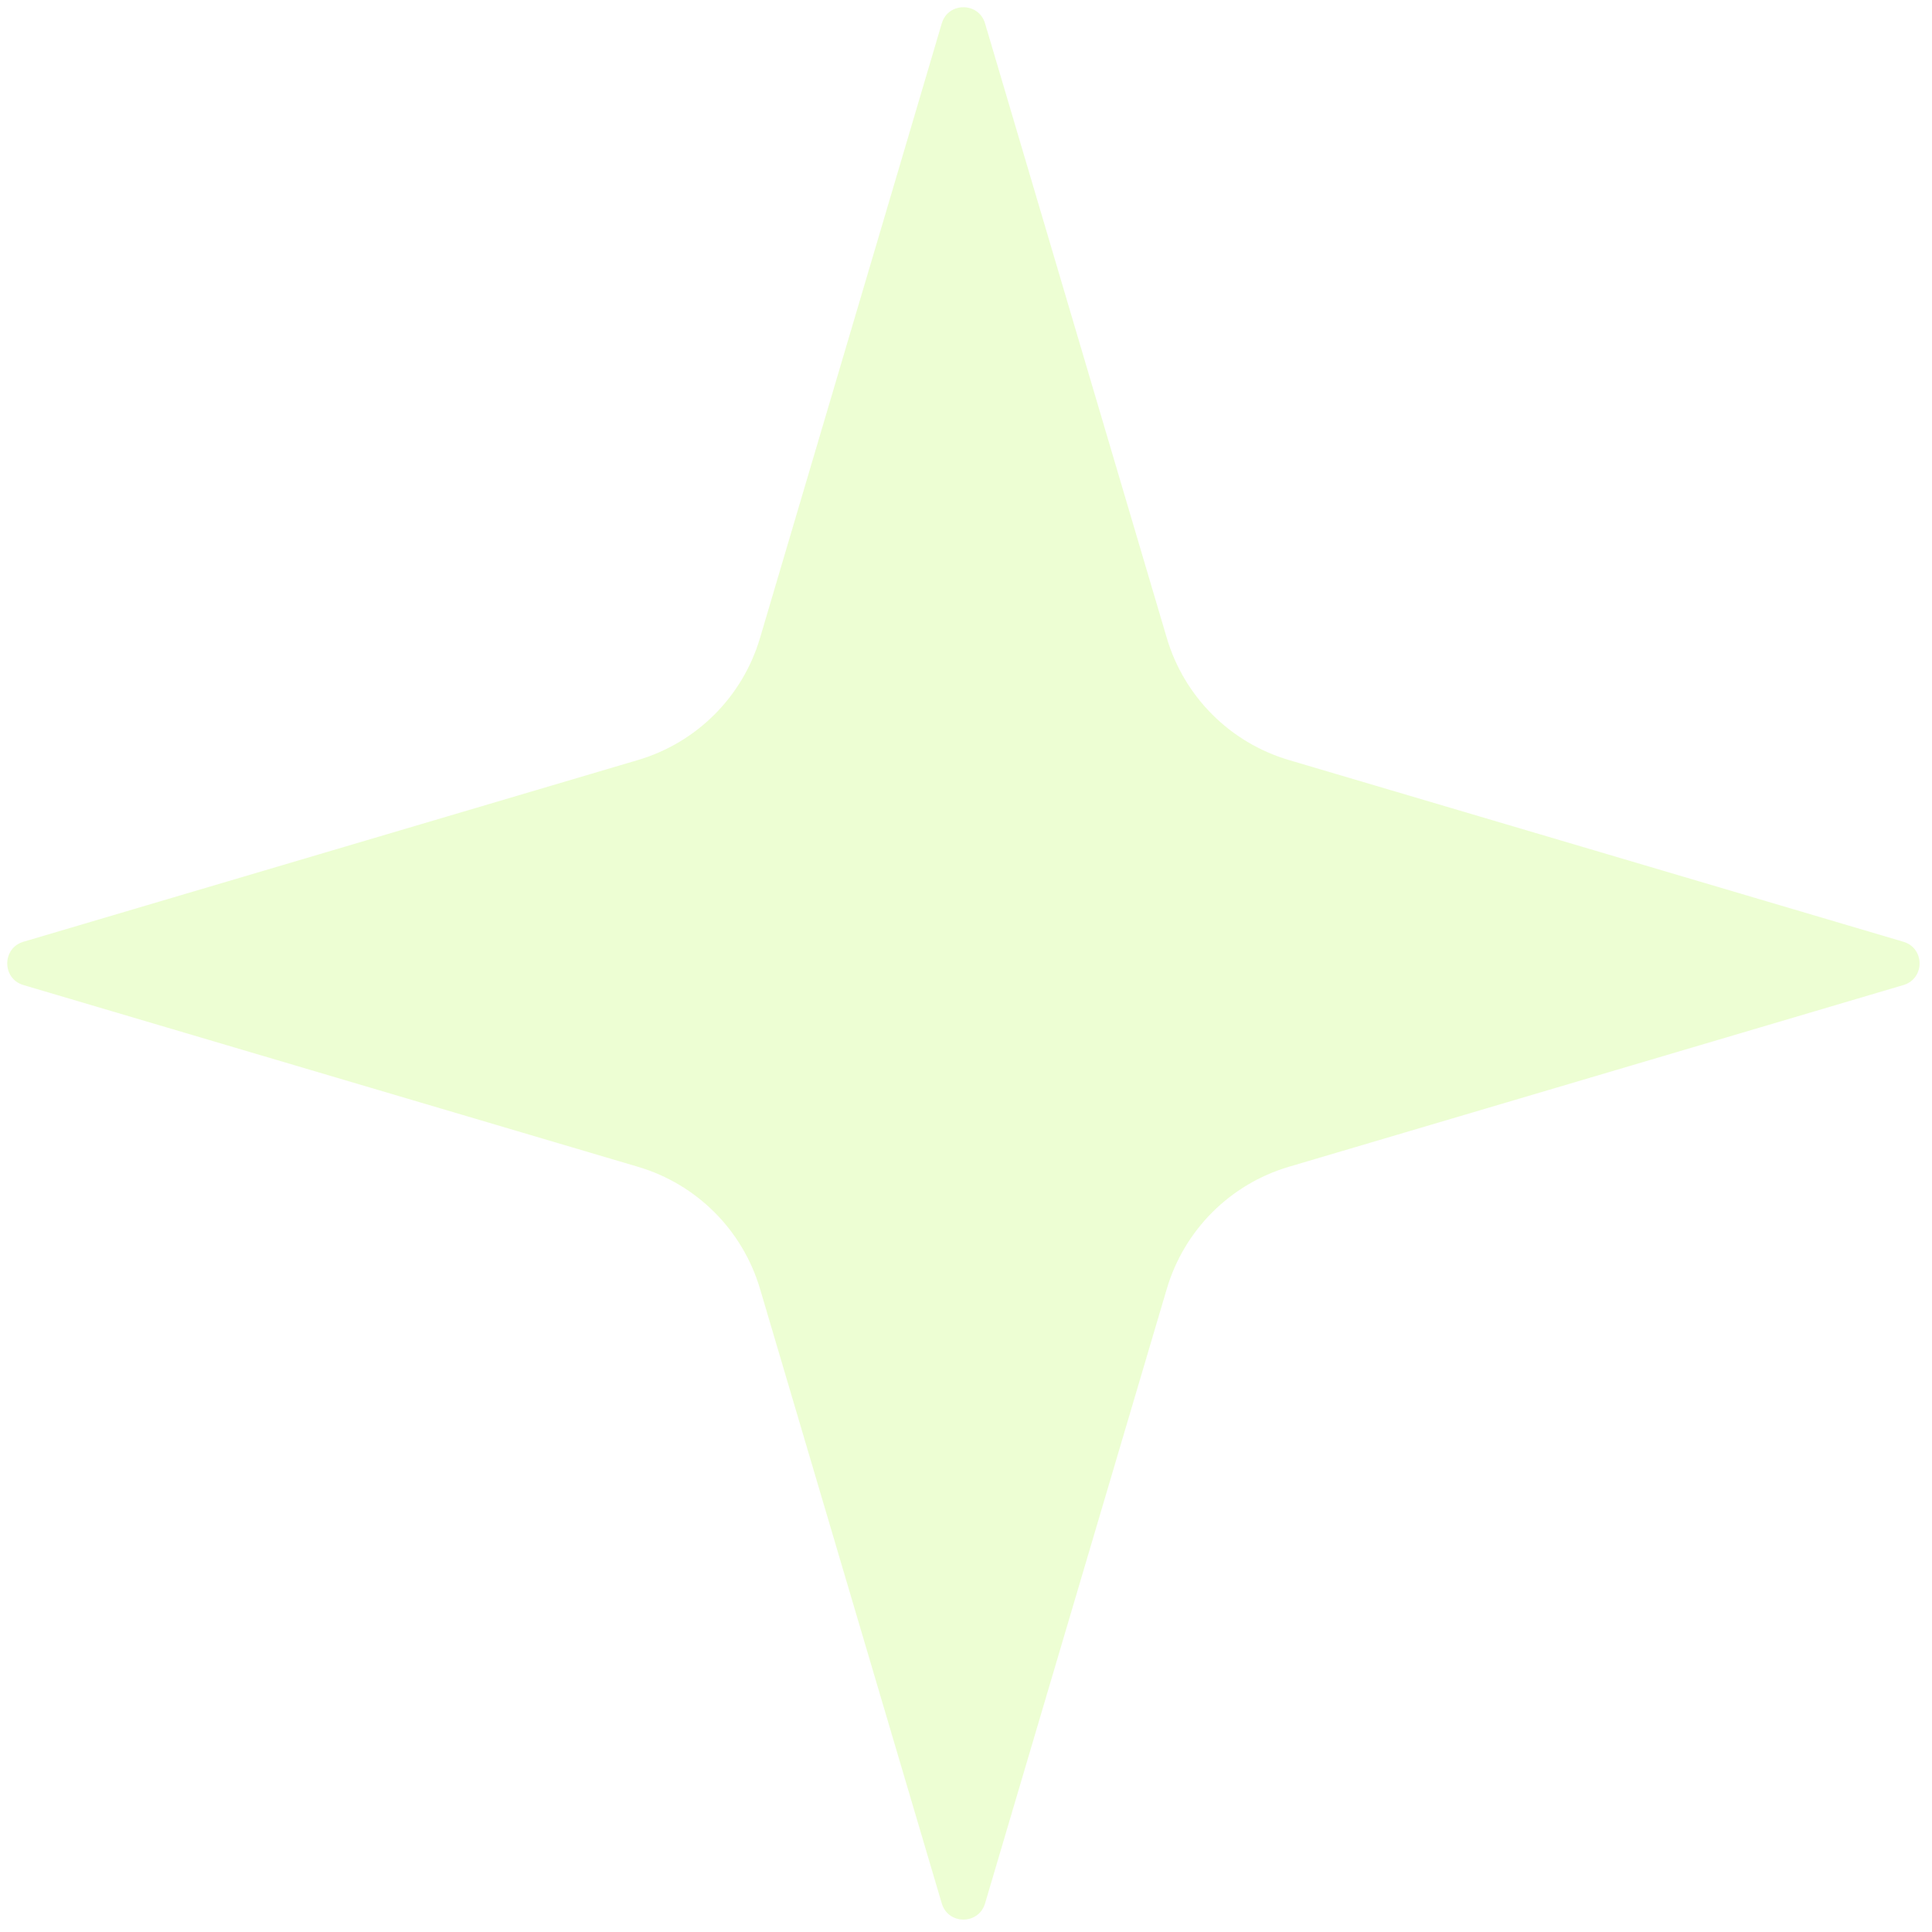 <svg width="107" height="107" viewBox="0 0 107 107" fill="none" xmlns="http://www.w3.org/2000/svg">
<path d="M42.091 71.376C41.129 68.126 38.587 65.584 35.337 64.622L1.296 54.555C0.102 54.202 0.102 52.511 1.296 52.158L35.337 42.091C38.587 41.129 41.129 38.587 42.091 35.337L52.158 1.296C52.511 0.102 54.202 0.102 54.555 1.296L64.622 35.337C65.584 38.587 68.126 41.129 71.376 42.091L105.417 52.158C106.611 52.511 106.611 54.202 105.417 54.555L71.376 64.622C68.126 65.584 65.584 68.126 64.622 71.376L54.555 105.417C54.202 106.611 52.511 106.611 52.158 105.417L42.091 71.376Z" fill="#B9FD50" fill-opacity="0.25"/>
</svg>
